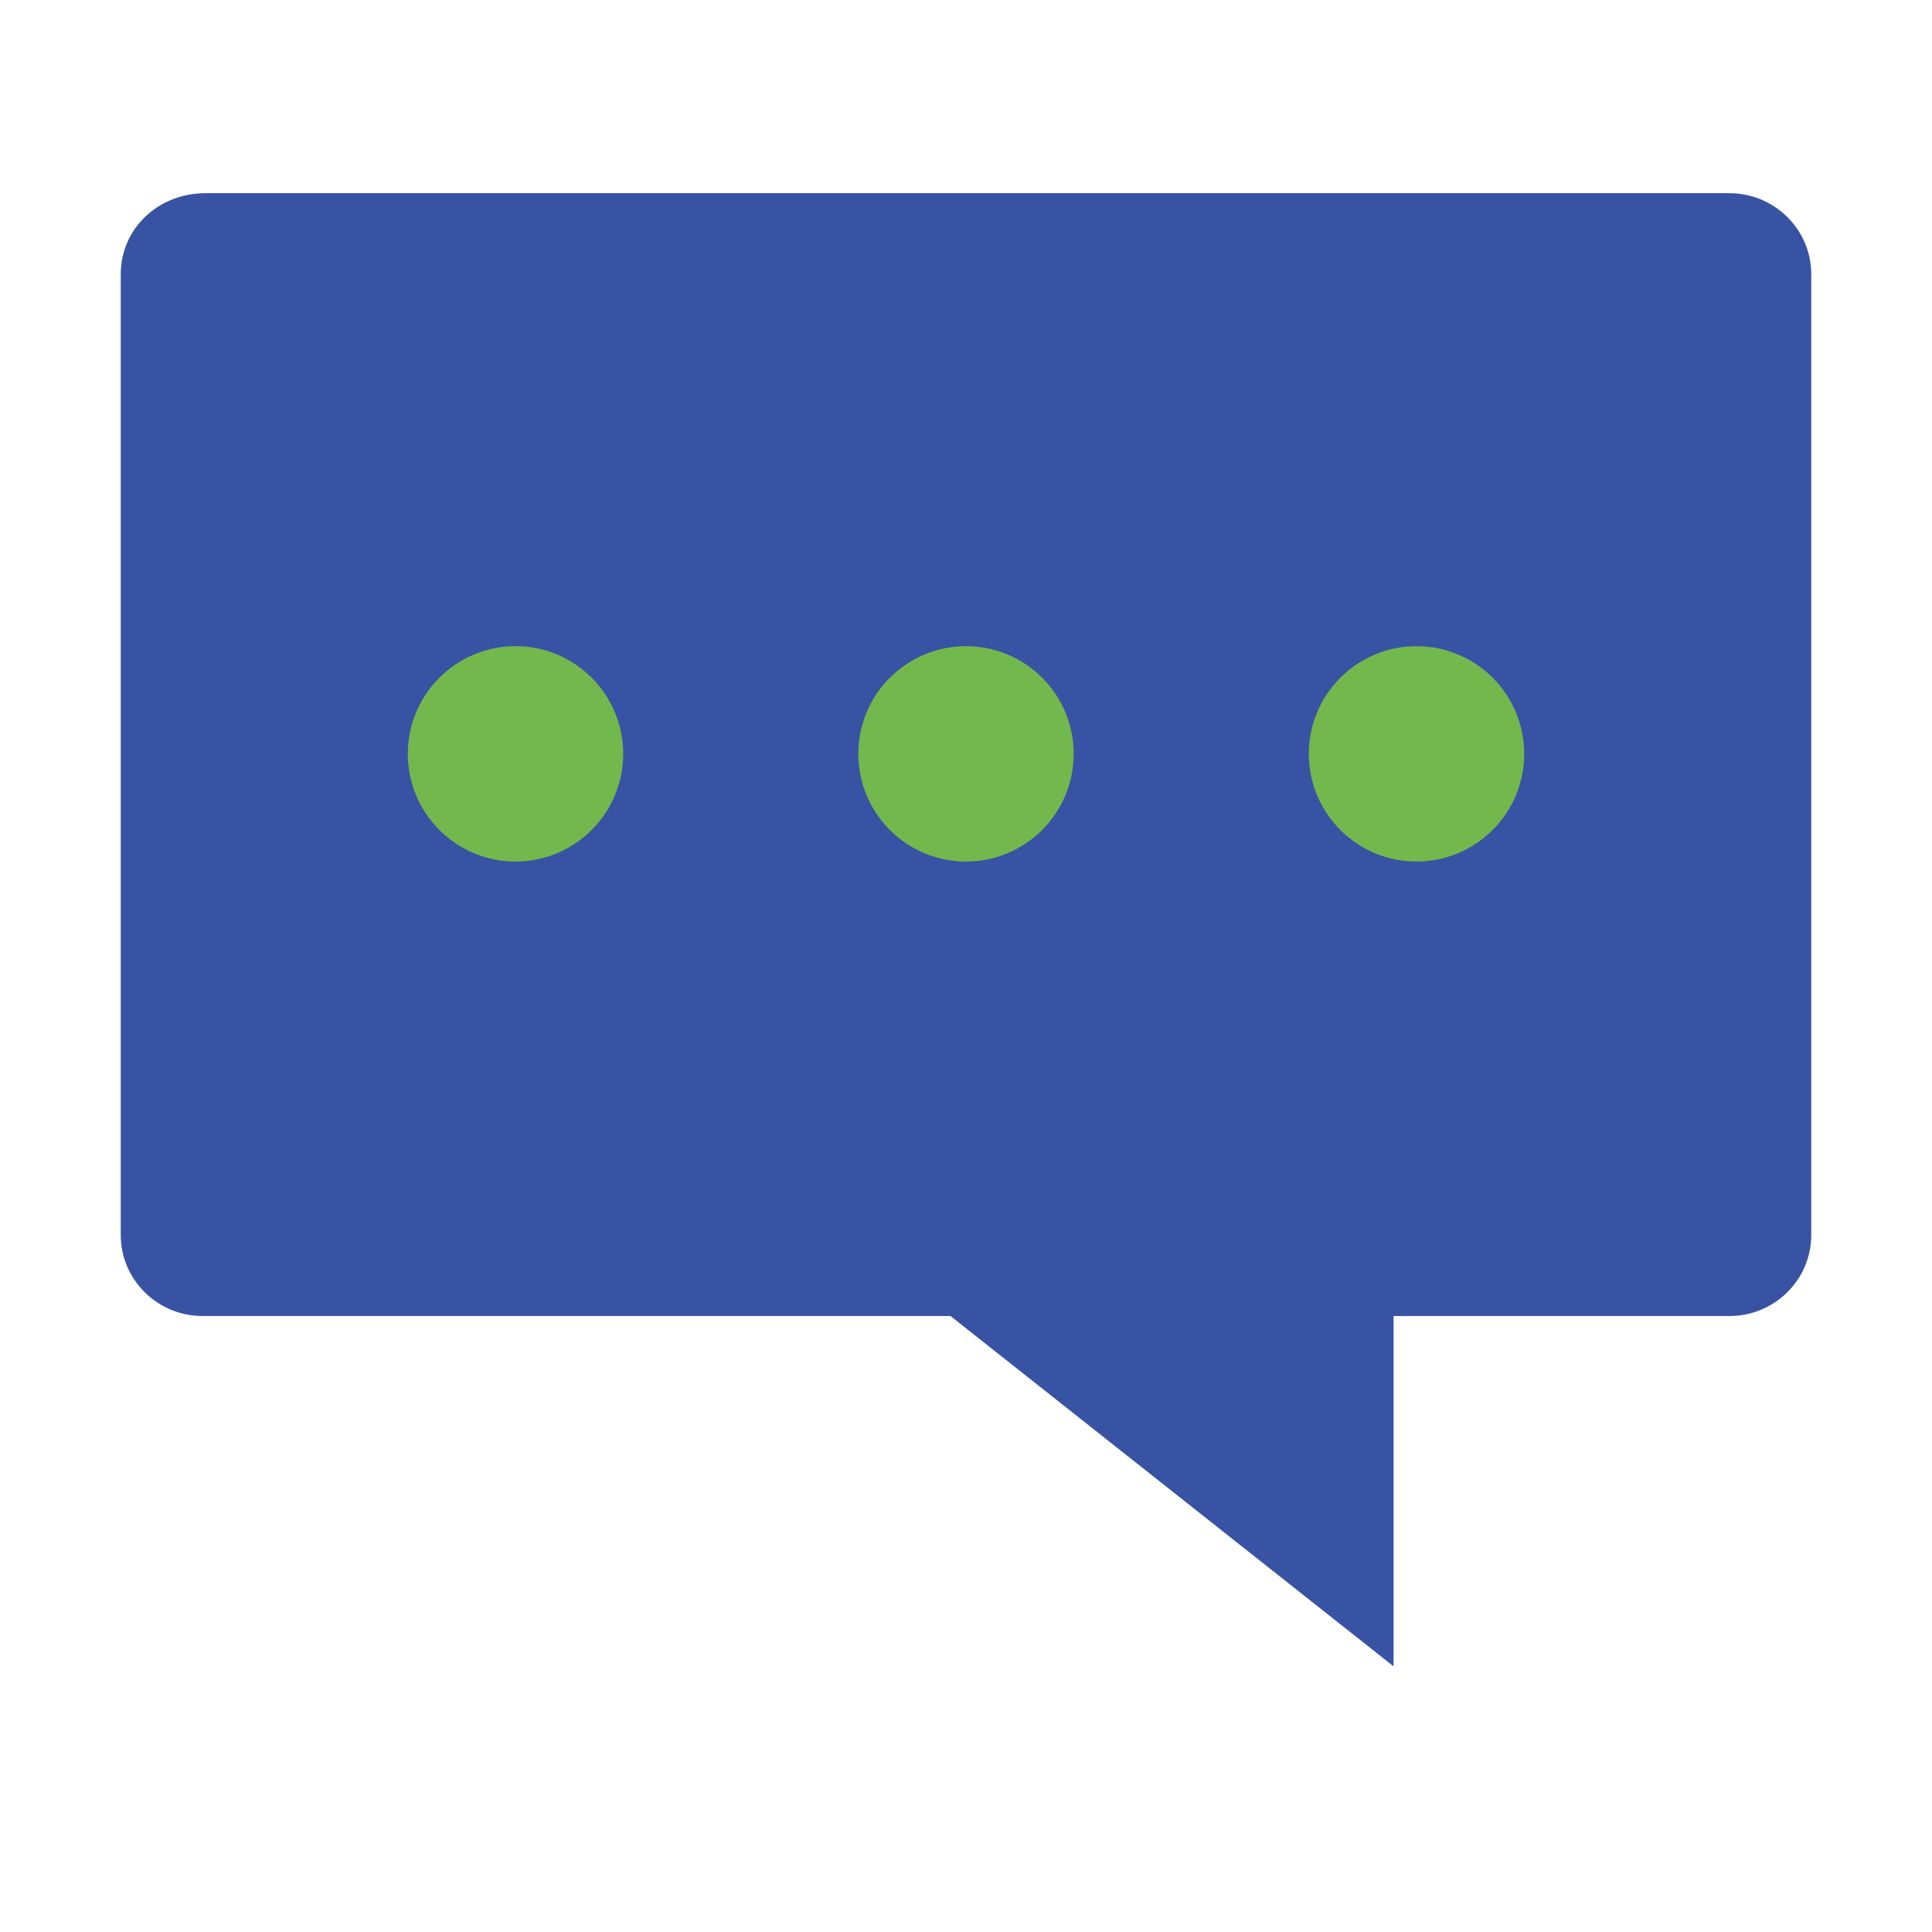 <svg width="80" height="80" viewBox="0 0 80 80" fill="none" xmlns="http://www.w3.org/2000/svg">
<path d="M71.611 8H8.506C6.54 8 5 9.473 5 11.354V51.14C5 52.99 6.52 54.494 8.389 54.494H39.358L39.999 55L57.705 69V54.494H71.611C73.48 54.494 75 52.99 75 51.14V11.354C75 9.505 73.48 8 71.611 8Z" fill="#3853A4"/>
<path d="M16.886 31.215C16.886 31.801 17.002 32.381 17.226 32.922C17.45 33.463 17.779 33.954 18.193 34.368C18.607 34.782 19.098 35.111 19.639 35.335C20.18 35.559 20.76 35.675 21.346 35.675C21.931 35.675 22.511 35.559 23.052 35.335C23.593 35.111 24.085 34.782 24.499 34.368C24.913 33.954 25.242 33.463 25.466 32.922C25.69 32.381 25.805 31.801 25.805 31.215C25.805 30.63 25.69 30.05 25.466 29.509C25.242 28.968 24.913 28.476 24.499 28.062C24.085 27.648 23.593 27.319 23.052 27.095C22.511 26.871 21.931 26.756 21.346 26.756C20.76 26.756 20.18 26.871 19.639 27.095C19.098 27.319 18.607 27.648 18.193 28.062C17.779 28.476 17.45 28.968 17.226 29.509C17.002 30.05 16.886 30.63 16.886 31.215Z" fill="#73B84D"/>
<path d="M35.541 31.215C35.541 32.398 36.01 33.532 36.847 34.368C37.683 35.205 38.817 35.675 40 35.675C41.183 35.675 42.317 35.205 43.153 34.368C43.99 33.532 44.459 32.398 44.459 31.215C44.459 30.032 43.99 28.898 43.153 28.062C42.317 27.226 41.183 26.756 40 26.756C38.817 26.756 37.683 27.226 36.847 28.062C36.01 28.898 35.541 30.032 35.541 31.215Z" fill="#73B84D"/>
<path d="M54.195 31.215C54.195 32.398 54.664 33.532 55.501 34.368C56.337 35.205 57.471 35.675 58.654 35.675C59.837 35.675 60.971 35.205 61.807 34.368C62.644 33.532 63.114 32.398 63.114 31.215C63.114 30.032 62.644 28.898 61.807 28.062C60.971 27.226 59.837 26.756 58.654 26.756C57.471 26.756 56.337 27.226 55.501 28.062C54.664 28.898 54.195 30.032 54.195 31.215Z" fill="#73B84D"/>
</svg>
